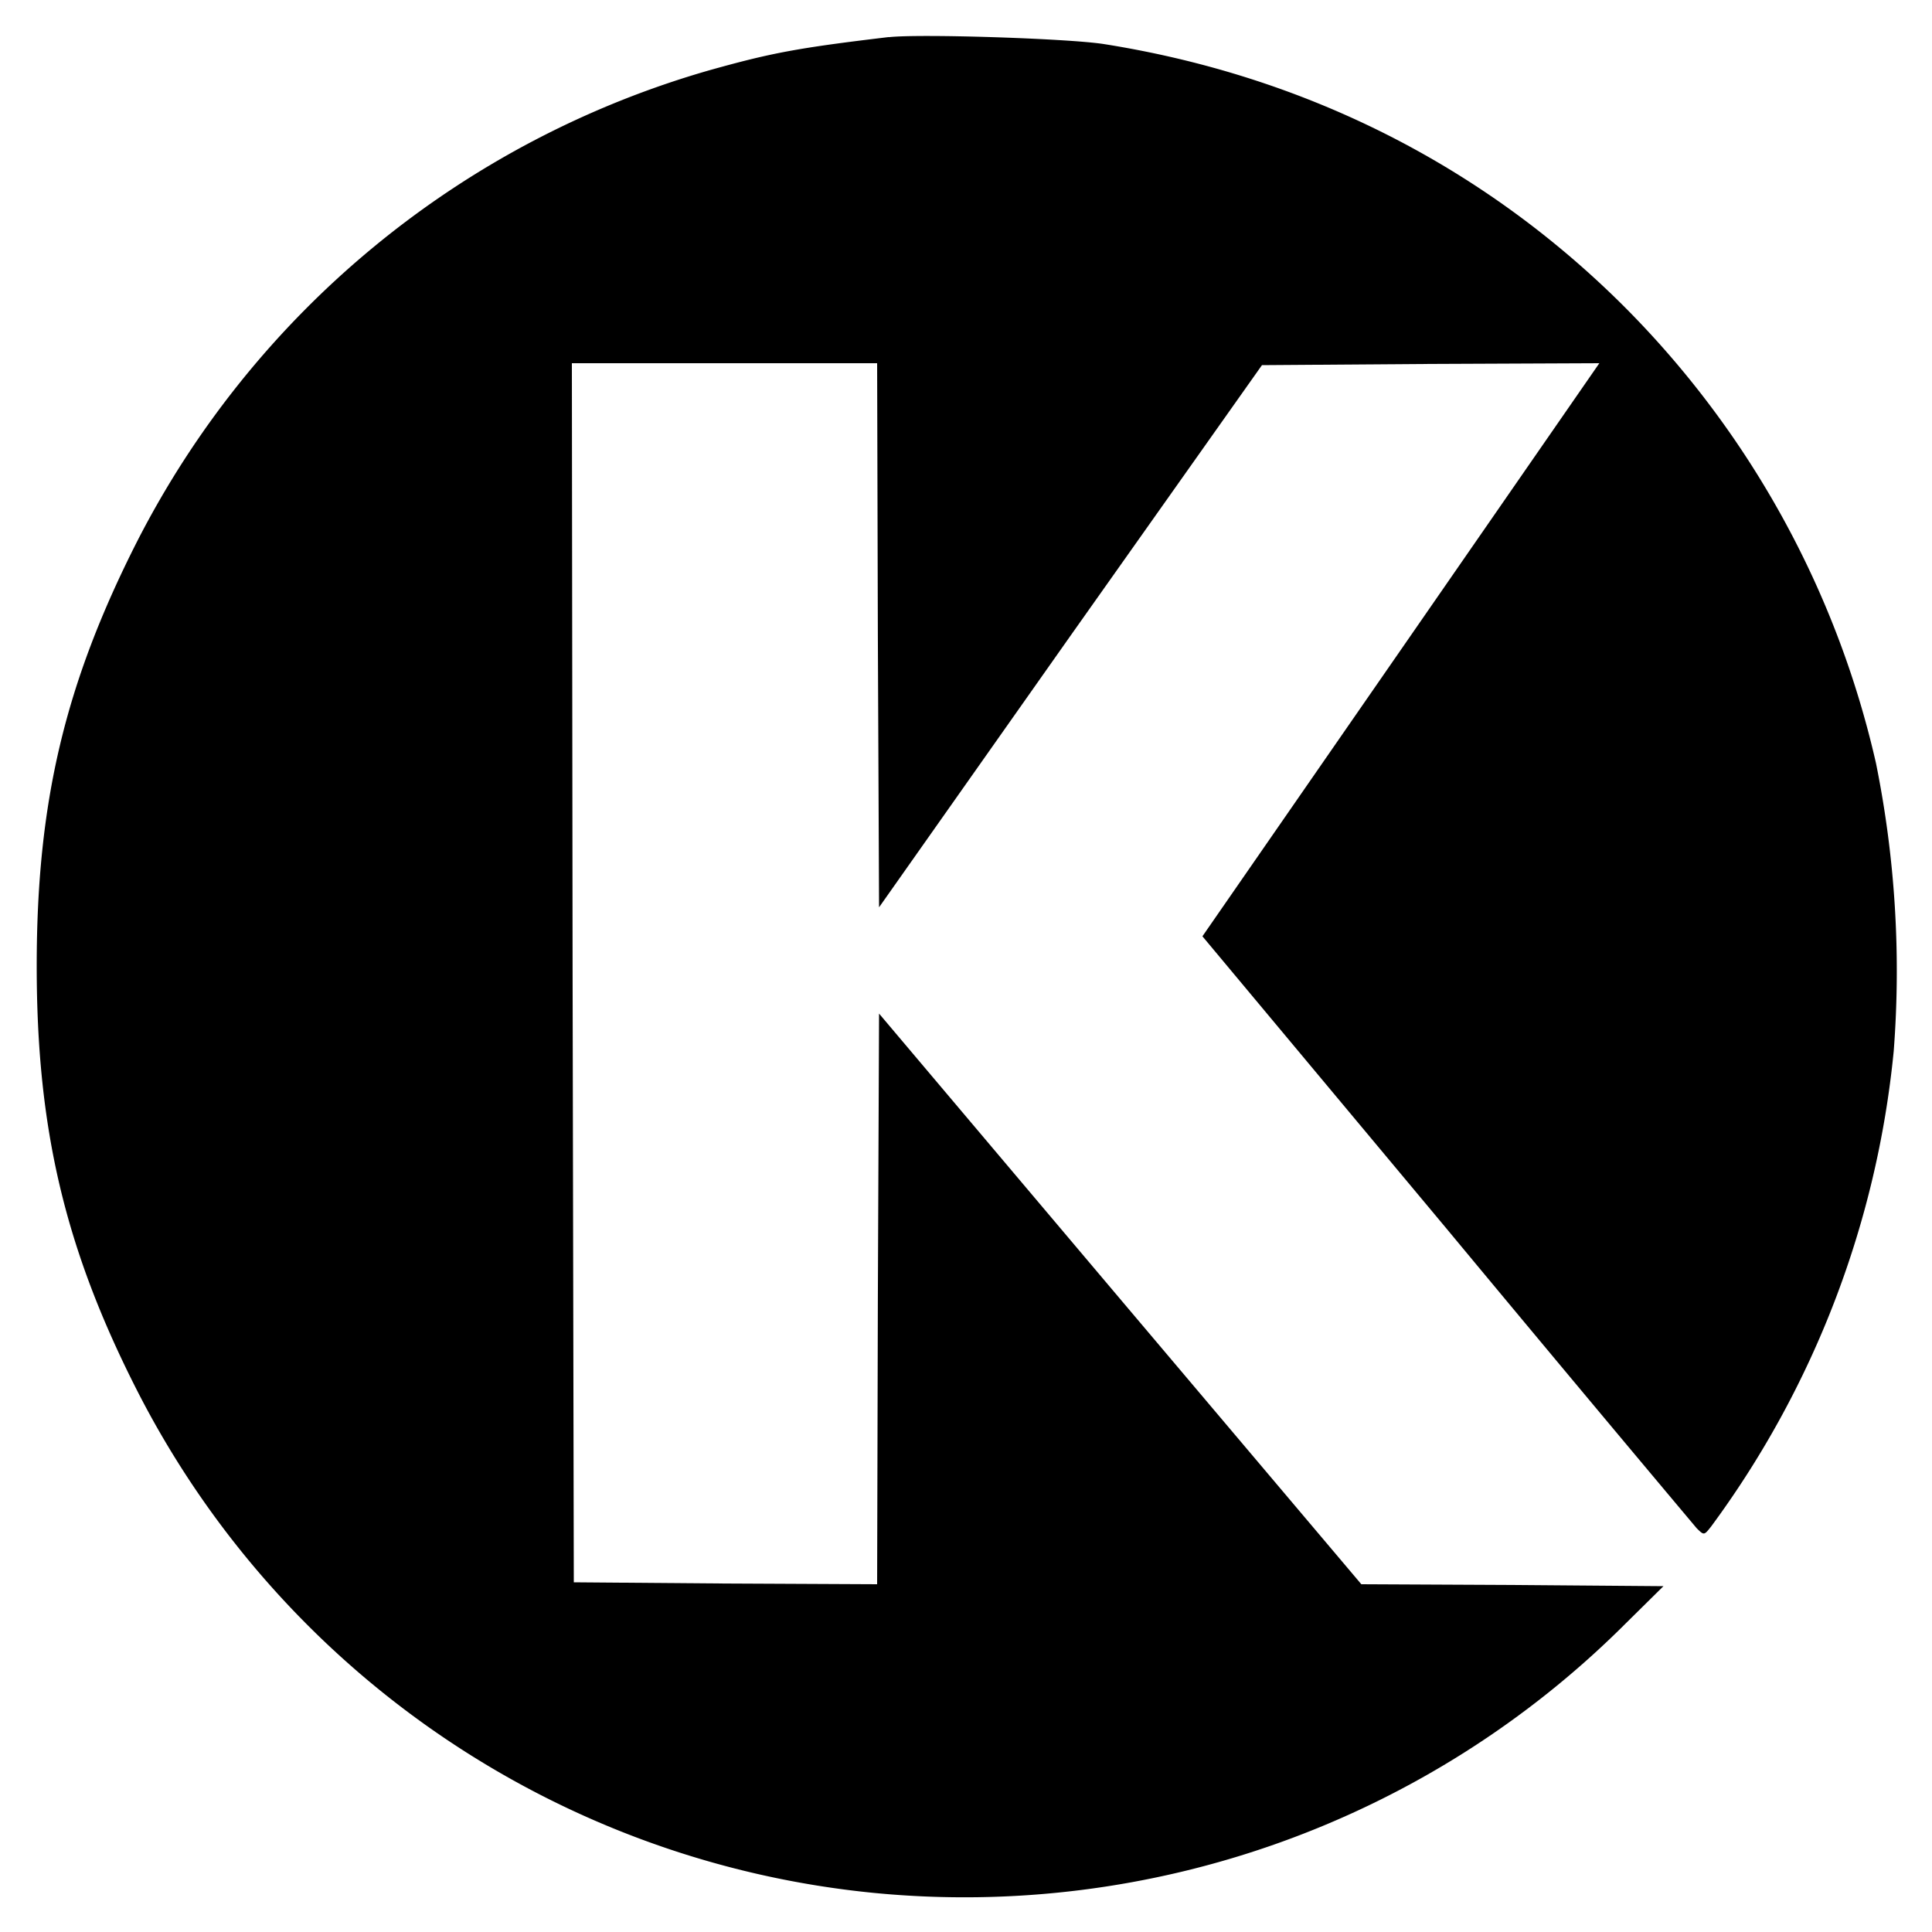 <svg version="1" xmlns="http://www.w3.org/2000/svg" width="21.333" height="21.333" viewBox="0 0 16 16"><path d="M7.36.307c-.755.09-.97.131-1.475.272a7.71 7.71 0 0 0-4.749 3.904C.538 5.661.304 6.643.304 8c0 1.35.234 2.342.832 3.517a7.693 7.693 0 0 0 6.109 4.16 7.745 7.745 0 0 0 6.22-2.234l.311-.307-1.251-.01-1.251-.006-1.997-2.362L7.28 8.394l-.01 2.364-.006 2.362-1.258-.006-1.254-.01-.01-5.05-.006-5.046h2.528l.006 2.253.01 2.253 1.584-2.247 1.587-2.243 1.395-.01 1.399-.006-1.642 2.371-1.645 2.375 2.02 2.419a548.249 548.249 0 0 0 2.073 2.483c.061.06.061.06.119-.013a7.925 7.925 0 0 0 1.513-3.939 8.663 8.663 0 0 0-.147-2.384 7.802 7.802 0 0 0-2.08-3.776c-1.171-1.171-2.65-1.917-4.32-2.18C8.829.318 7.61.279 7.36.308z"/></svg>